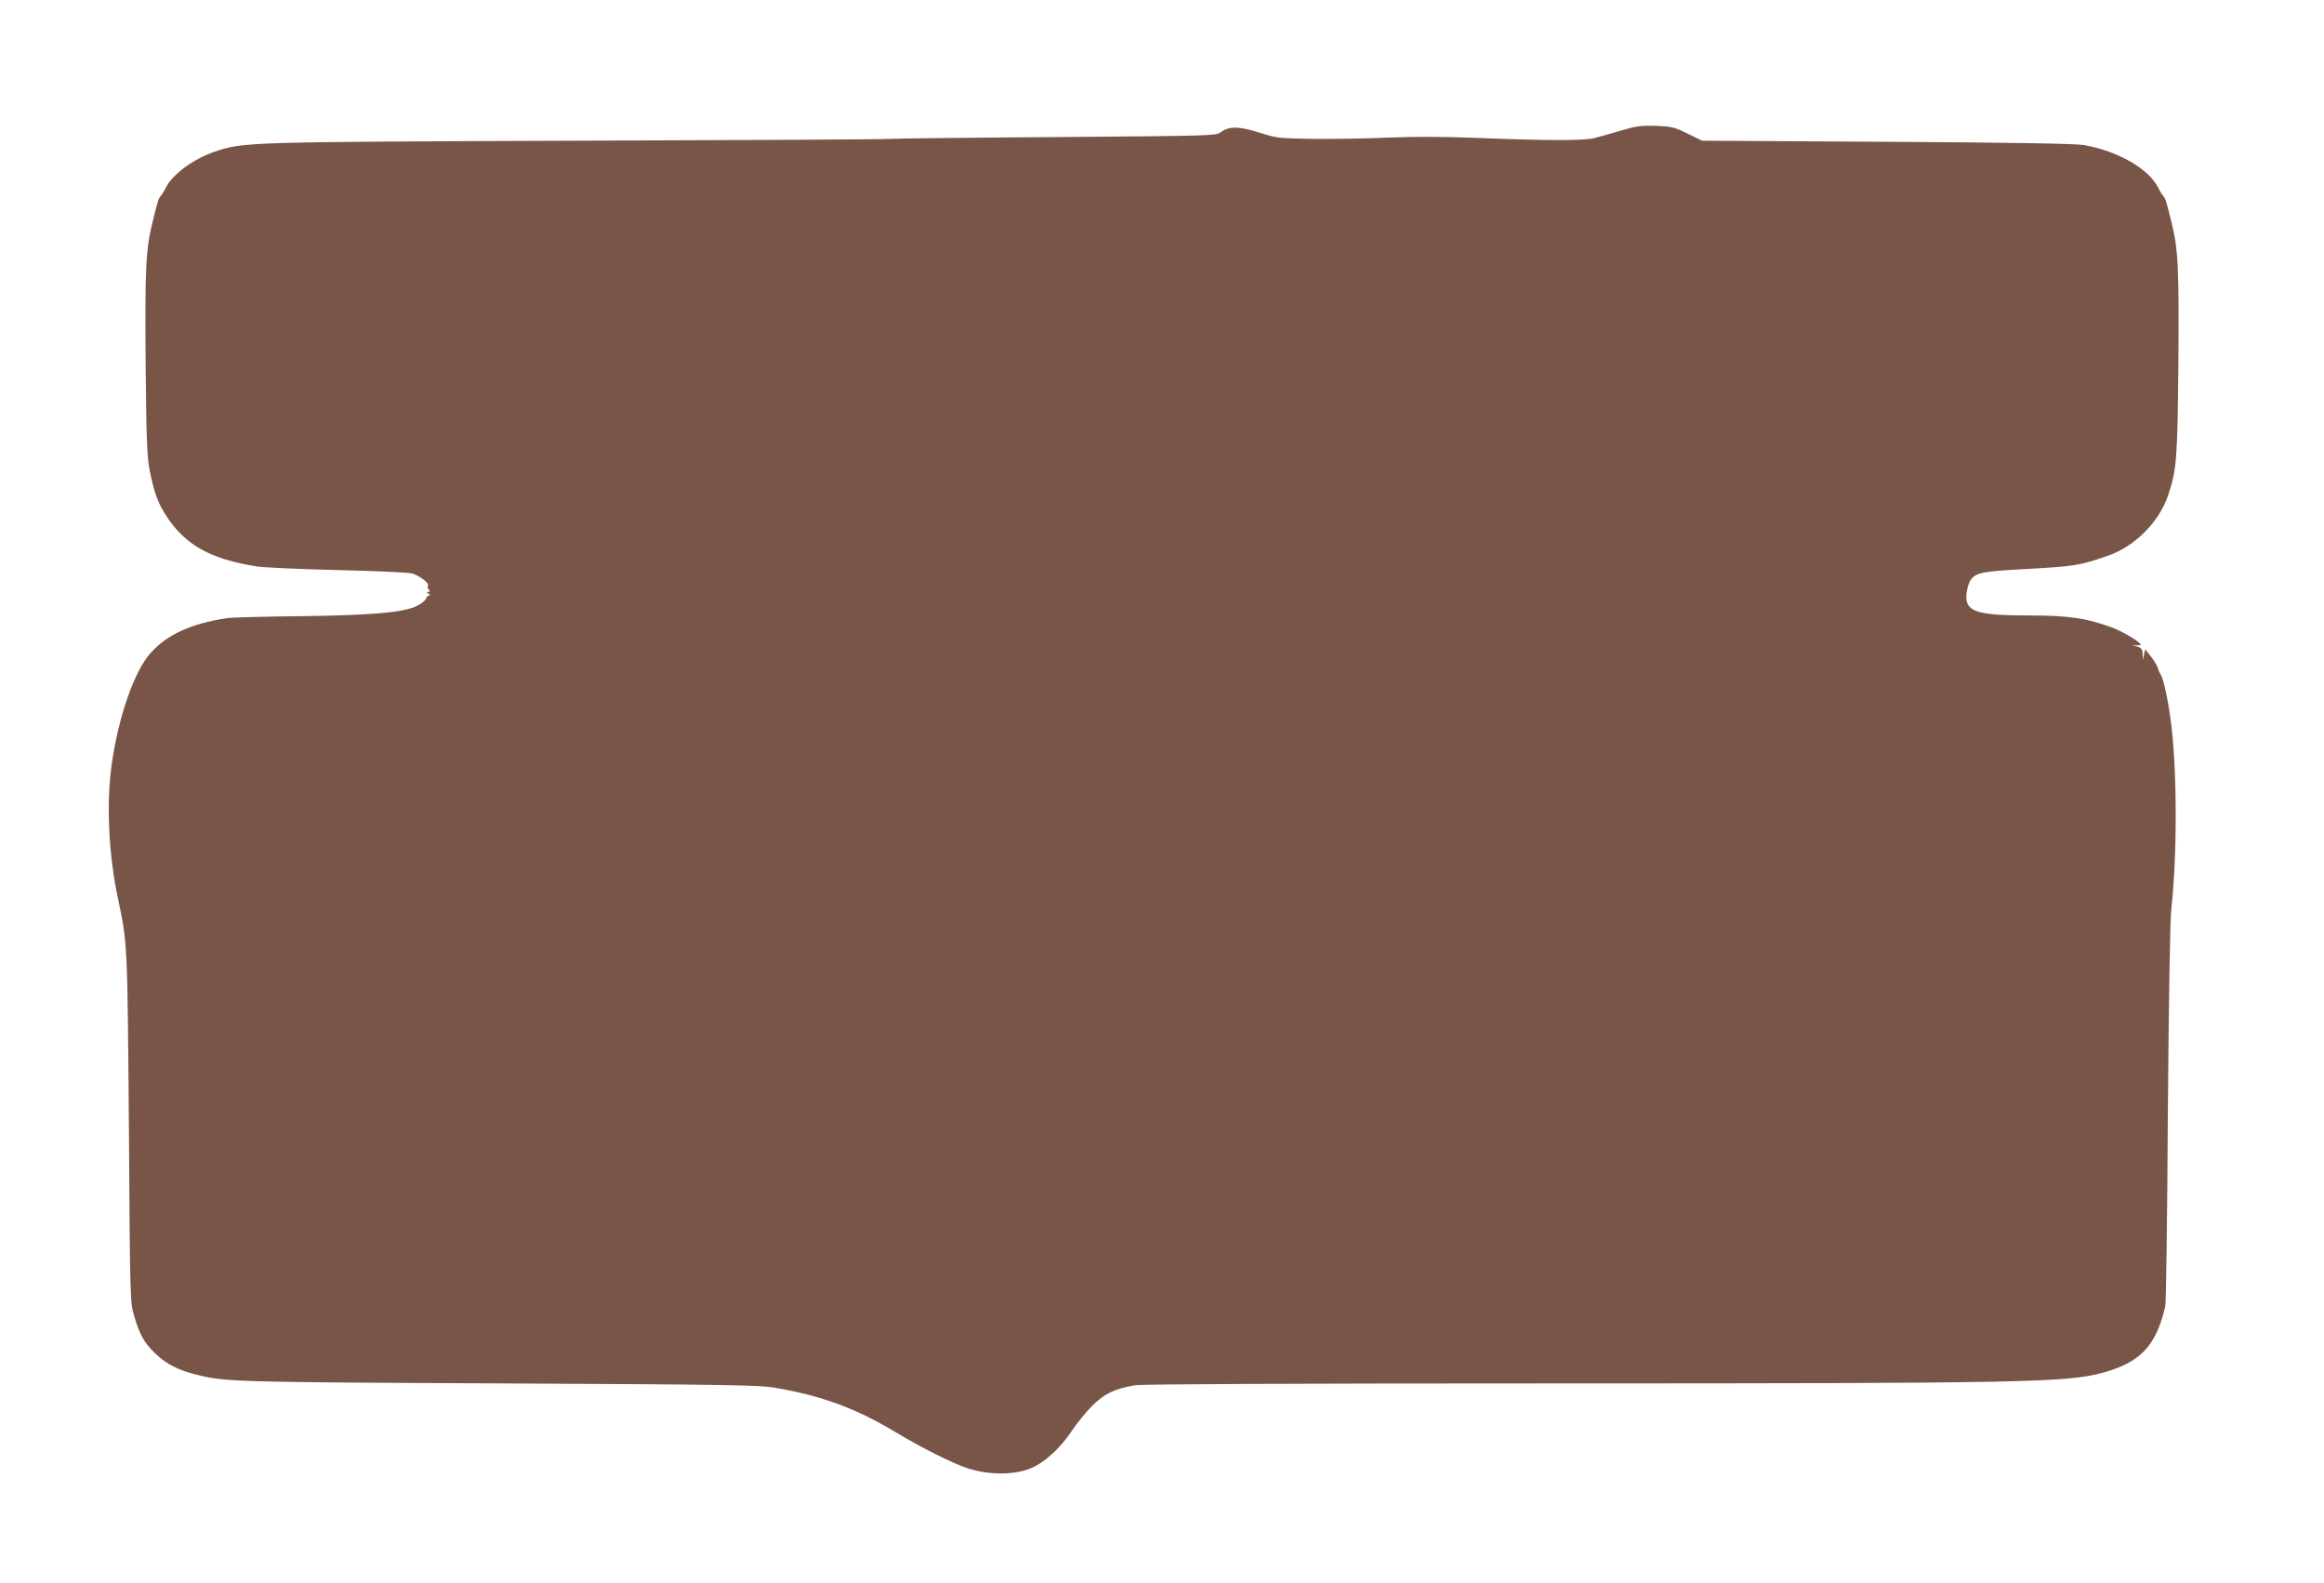 <?xml version="1.0" standalone="no"?>
<!DOCTYPE svg PUBLIC "-//W3C//DTD SVG 20010904//EN"
 "http://www.w3.org/TR/2001/REC-SVG-20010904/DTD/svg10.dtd">
<svg version="1.0" xmlns="http://www.w3.org/2000/svg"
 width="1280pt" height="872pt" viewBox="0 0 1280 872"
 preserveAspectRatio="xMidYMid meet">
<g transform="translate(0,872) scale(0.1,-0.1)"
fill="#795548" stroke="none">
<path d="M8925 8000 c-55 -16 -120 -35 -145 -41 -56 -14 -259 -14 -635 1 -199
8 -356 8 -500 2 -115 -5 -300 -8 -410 -7 -193 3 -203 4 -300 35 -112 35 -164
36 -211 2 -29 -20 -44 -20 -904 -27 -481 -3 -895 -8 -920 -10 -25 -3 -803 -7
-1730 -10 -1818 -7 -1828 -7 -1986 -60 -118 -40 -233 -124 -271 -199 -8 -17
-21 -38 -28 -46 -13 -16 -15 -23 -44 -140 -38 -151 -43 -253 -39 -780 4 -421
8 -519 22 -589 25 -124 44 -179 91 -251 103 -161 244 -240 499 -280 39 -6 239
-15 445 -20 217 -5 391 -13 412 -19 40 -12 97 -56 86 -67 -4 -4 -2 -13 4 -21
9 -10 8 -13 -2 -13 -11 0 -11 -2 1 -10 9 -6 10 -10 3 -10 -6 0 -14 -8 -17 -18
-4 -10 -26 -28 -51 -40 -74 -36 -250 -51 -645 -56 -195 -2 -373 -7 -395 -10
-200 -30 -331 -89 -423 -190 -91 -99 -179 -349 -217 -618 -30 -214 -17 -498
36 -743 51 -241 51 -240 59 -1260 6 -951 7 -961 29 -1034 30 -102 55 -147 113
-203 60 -59 125 -93 223 -118 163 -42 207 -43 1680 -50 1253 -6 1431 -9 1515
-24 252 -43 443 -113 655 -240 157 -94 313 -172 400 -202 112 -38 251 -40 344
-5 79 30 170 112 236 212 25 38 74 98 108 133 68 69 126 97 239 116 42 6 837
10 2328 10 2532 0 2801 5 2995 57 214 58 299 147 351 368 4 17 11 494 14 1060
5 635 12 1068 19 1128 34 309 32 792 -5 1052 -16 116 -40 223 -54 240 -4 6
-11 21 -15 35 -4 14 -22 43 -39 65 l-31 39 -6 -29 -7 -30 -1 32 c-1 27 -6 34
-33 43 -29 8 -29 9 -5 6 15 -2 27 0 27 3 -1 15 -100 74 -164 97 -139 50 -233
64 -451 64 -279 0 -345 20 -345 102 0 21 6 54 14 73 25 60 53 67 316 81 261
14 296 19 450 73 150 52 284 188 333 337 46 141 50 196 55 724 4 527 -1 629
-39 780 -29 117 -31 124 -44 140 -7 8 -20 29 -28 46 -53 105 -222 202 -409
235 -43 8 -395 14 -1083 18 l-1020 6 -80 39 c-73 36 -88 39 -175 43 -82 2
-108 -1 -195 -27z"/>
</g>
</svg>
